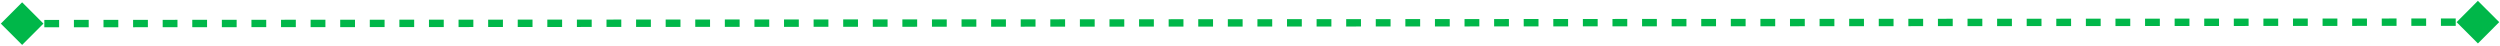 <?xml version="1.0" encoding="UTF-8"?> <svg xmlns="http://www.w3.org/2000/svg" width="1694" height="31" viewBox="0 0 1694 31" fill="none"><path d="M0.566 16.009L15.009 30.434L29.434 15.991L14.991 1.566L0.566 16.009ZM1693.46 14.991L1679.02 0.566L1664.6 15.009L1679.04 29.434L1693.46 14.991ZM15.002 18.5L20.014 18.497L20.011 13.497L14.998 13.5L15.002 18.5ZM30.038 18.491L40.062 18.485L40.059 13.485L30.035 13.491L30.038 18.491ZM50.087 18.479L60.111 18.473L60.108 13.473L50.084 13.479L50.087 18.479ZM70.135 18.467L80.159 18.461L80.156 13.461L70.132 13.467L70.135 18.467ZM90.184 18.455L100.208 18.449L100.205 13.449L90.181 13.455L90.184 18.455ZM110.232 18.443L120.256 18.437L120.253 13.437L110.229 13.443L110.232 18.443ZM130.281 18.431L140.305 18.425L140.302 13.425L130.278 13.431L130.281 18.431ZM150.329 18.419L160.353 18.413L160.35 13.413L150.326 13.419L150.329 18.419ZM170.378 18.407L180.402 18.401L180.399 13.401L170.375 13.407L170.378 18.407ZM190.426 18.395L200.451 18.389L200.448 13.389L190.423 13.395L190.426 18.395ZM210.475 18.383L220.499 18.377L220.496 13.377L210.472 13.383L210.475 18.383ZM230.523 18.37L240.548 18.364L240.545 13.364L230.52 13.37L230.523 18.37ZM250.572 18.358L260.596 18.352L260.593 13.352L250.569 13.358L250.572 18.358ZM270.62 18.346L280.645 18.34L280.642 13.34L270.617 13.346L270.62 18.346ZM290.669 18.334L300.693 18.328L300.69 13.328L290.666 13.334L290.669 18.334ZM310.718 18.322L320.742 18.316L320.739 13.316L310.715 13.322L310.718 18.322ZM330.766 18.31L340.79 18.304L340.787 13.304L330.763 13.31L330.766 18.31ZM350.815 18.298L360.839 18.292L360.836 13.292L350.812 13.298L350.815 18.298ZM370.863 18.286L380.888 18.28L380.885 13.28L370.86 13.286L370.863 18.286ZM390.912 18.274L400.936 18.268L400.933 13.268L390.909 13.274L390.912 18.274ZM410.961 18.262L420.985 18.256L420.982 13.256L410.958 13.262L410.961 18.262ZM431.009 18.25L441.033 18.244L441.03 13.244L431.006 13.25L431.009 18.25ZM451.058 18.238L461.082 18.232L461.079 13.232L451.055 13.238L451.058 18.238ZM471.106 18.226L481.131 18.22L481.128 13.22L471.103 13.226L471.106 18.226ZM491.155 18.214L501.179 18.208L501.176 13.208L491.152 13.214L491.155 18.214ZM511.203 18.202L521.228 18.196L521.225 13.196L511.2 13.202L511.203 18.202ZM531.252 18.19L541.276 18.184L541.273 13.184L531.249 13.19L531.252 18.19ZM551.301 18.178L561.325 18.172L561.322 13.172L551.298 13.178L551.301 18.178ZM571.349 18.166L581.373 18.16L581.37 13.16L571.346 13.166L571.349 18.166ZM591.398 18.154L601.422 18.148L601.419 13.148L591.395 13.154L591.398 18.154ZM611.446 18.142L621.471 18.136L621.468 13.136L611.443 13.142L611.446 18.142ZM631.495 18.13L641.519 18.123L641.516 13.123L631.492 13.13L631.495 18.13ZM651.543 18.117L661.568 18.111L661.565 13.111L651.54 13.117L651.543 18.117ZM671.592 18.105L681.616 18.099L681.613 13.099L671.589 13.105L671.592 18.105ZM691.641 18.093L701.665 18.087L701.662 13.087L691.638 13.093L691.641 18.093ZM711.689 18.081L721.713 18.075L721.71 13.075L711.686 13.081L711.689 18.081ZM731.738 18.069L741.762 18.063L741.759 13.063L731.735 13.069L731.738 18.069ZM751.786 18.057L761.811 18.051L761.808 13.051L751.783 13.057L751.786 18.057ZM771.835 18.045L781.859 18.039L781.856 13.039L771.832 13.045L771.835 18.045ZM791.883 18.033L801.908 18.027L801.905 13.027L791.88 13.033L791.883 18.033ZM811.932 18.021L821.956 18.015L821.953 13.015L811.929 13.021L811.932 18.021ZM831.981 18.009L842.005 18.003L842.002 13.003L831.978 13.009L831.981 18.009ZM852.029 17.997L862.054 17.991L862.051 12.991L852.026 12.997L852.029 17.997ZM872.078 17.985L882.102 17.979L882.099 12.979L872.075 12.985L872.078 17.985ZM892.126 17.973L902.151 17.967L902.148 12.967L892.123 12.973L892.126 17.973ZM912.175 17.961L922.199 17.955L922.196 12.955L912.172 12.961L912.175 17.961ZM932.224 17.949L942.248 17.943L942.245 12.943L932.221 12.949L932.224 17.949ZM952.272 17.937L962.296 17.931L962.293 12.931L952.269 12.937L952.272 17.937ZM972.321 17.925L982.345 17.919L982.342 12.919L972.318 12.925L972.321 17.925ZM992.369 17.913L1002.39 17.907L1002.39 12.907L992.366 12.913L992.369 17.913ZM1012.42 17.901L1022.44 17.895L1022.44 12.895L1012.41 12.901L1012.42 17.901ZM1032.47 17.889L1042.49 17.883L1042.49 12.883L1032.46 12.889L1032.47 17.889ZM1052.52 17.877L1062.54 17.87L1062.54 12.87L1052.51 12.877L1052.52 17.877ZM1072.56 17.864L1082.59 17.858L1082.58 12.858L1072.56 12.864L1072.56 17.864ZM1092.61 17.852L1102.64 17.846L1102.63 12.846L1092.61 12.852L1092.61 17.852ZM1112.66 17.84L1122.69 17.834L1122.68 12.834L1112.66 12.84L1112.66 17.84ZM1132.71 17.828L1142.73 17.822L1142.73 12.822L1132.71 12.828L1132.71 17.828ZM1152.76 17.816L1162.78 17.81L1162.78 12.81L1152.75 12.816L1152.76 17.816ZM1172.81 17.804L1182.83 17.798L1182.83 12.798L1172.8 12.804L1172.81 17.804ZM1192.86 17.792L1202.88 17.786L1202.88 12.786L1192.85 12.792L1192.86 17.792ZM1212.9 17.78L1222.93 17.774L1222.92 12.774L1212.9 12.78L1212.9 17.78ZM1232.95 17.768L1242.98 17.762L1242.97 12.762L1232.95 12.768L1232.95 17.768ZM1253 17.756L1263.03 17.75L1263.02 12.75L1253 12.756L1253 17.756ZM1273.05 17.744L1283.07 17.738L1283.07 12.738L1273.05 12.744L1273.05 17.744ZM1293.1 17.732L1303.12 17.726L1303.12 12.726L1293.09 12.732L1293.1 17.732ZM1313.15 17.72L1323.17 17.714L1323.17 12.714L1313.14 12.72L1313.15 17.72ZM1333.2 17.708L1343.22 17.702L1343.22 12.702L1333.19 12.708L1333.2 17.708ZM1353.24 17.696L1363.27 17.69L1363.26 12.69L1353.24 12.696L1353.24 17.696ZM1373.29 17.684L1383.32 17.678L1383.31 12.678L1373.29 12.684L1373.29 17.684ZM1393.34 17.672L1403.37 17.666L1403.36 12.666L1393.34 12.672L1393.34 17.672ZM1413.39 17.66L1423.41 17.654L1423.41 12.654L1413.39 12.66L1413.39 17.66ZM1433.44 17.648L1443.46 17.642L1443.46 12.642L1433.43 12.648L1433.44 17.648ZM1453.49 17.636L1463.51 17.63L1463.51 12.63L1453.48 12.636L1453.49 17.636ZM1473.54 17.623L1483.56 17.617L1483.56 12.617L1473.53 12.623L1473.54 17.623ZM1493.58 17.611L1503.61 17.605L1503.61 12.605L1493.58 12.611L1493.58 17.611ZM1513.63 17.599L1523.66 17.593L1523.65 12.593L1513.63 12.599L1513.63 17.599ZM1533.68 17.587L1543.71 17.581L1543.7 12.581L1533.68 12.587L1533.68 17.587ZM1553.73 17.575L1563.75 17.569L1563.75 12.569L1553.73 12.575L1553.73 17.575ZM1573.78 17.563L1583.8 17.557L1583.8 12.557L1573.78 12.563L1573.78 17.563ZM1593.83 17.551L1603.85 17.545L1603.85 12.545L1593.82 12.551L1593.83 17.551ZM1613.88 17.539L1623.9 17.533L1623.9 12.533L1613.87 12.539L1613.88 17.539ZM1633.92 17.527L1643.95 17.521L1643.95 12.521L1633.92 12.527L1633.92 17.527ZM1653.97 17.515L1664 17.509L1663.99 12.509L1653.97 12.515L1653.97 17.515ZM1674.02 17.503L1679.03 17.5L1679.03 12.5L1674.02 12.503L1674.02 17.503Z" fill="#00B749"></path></svg> 